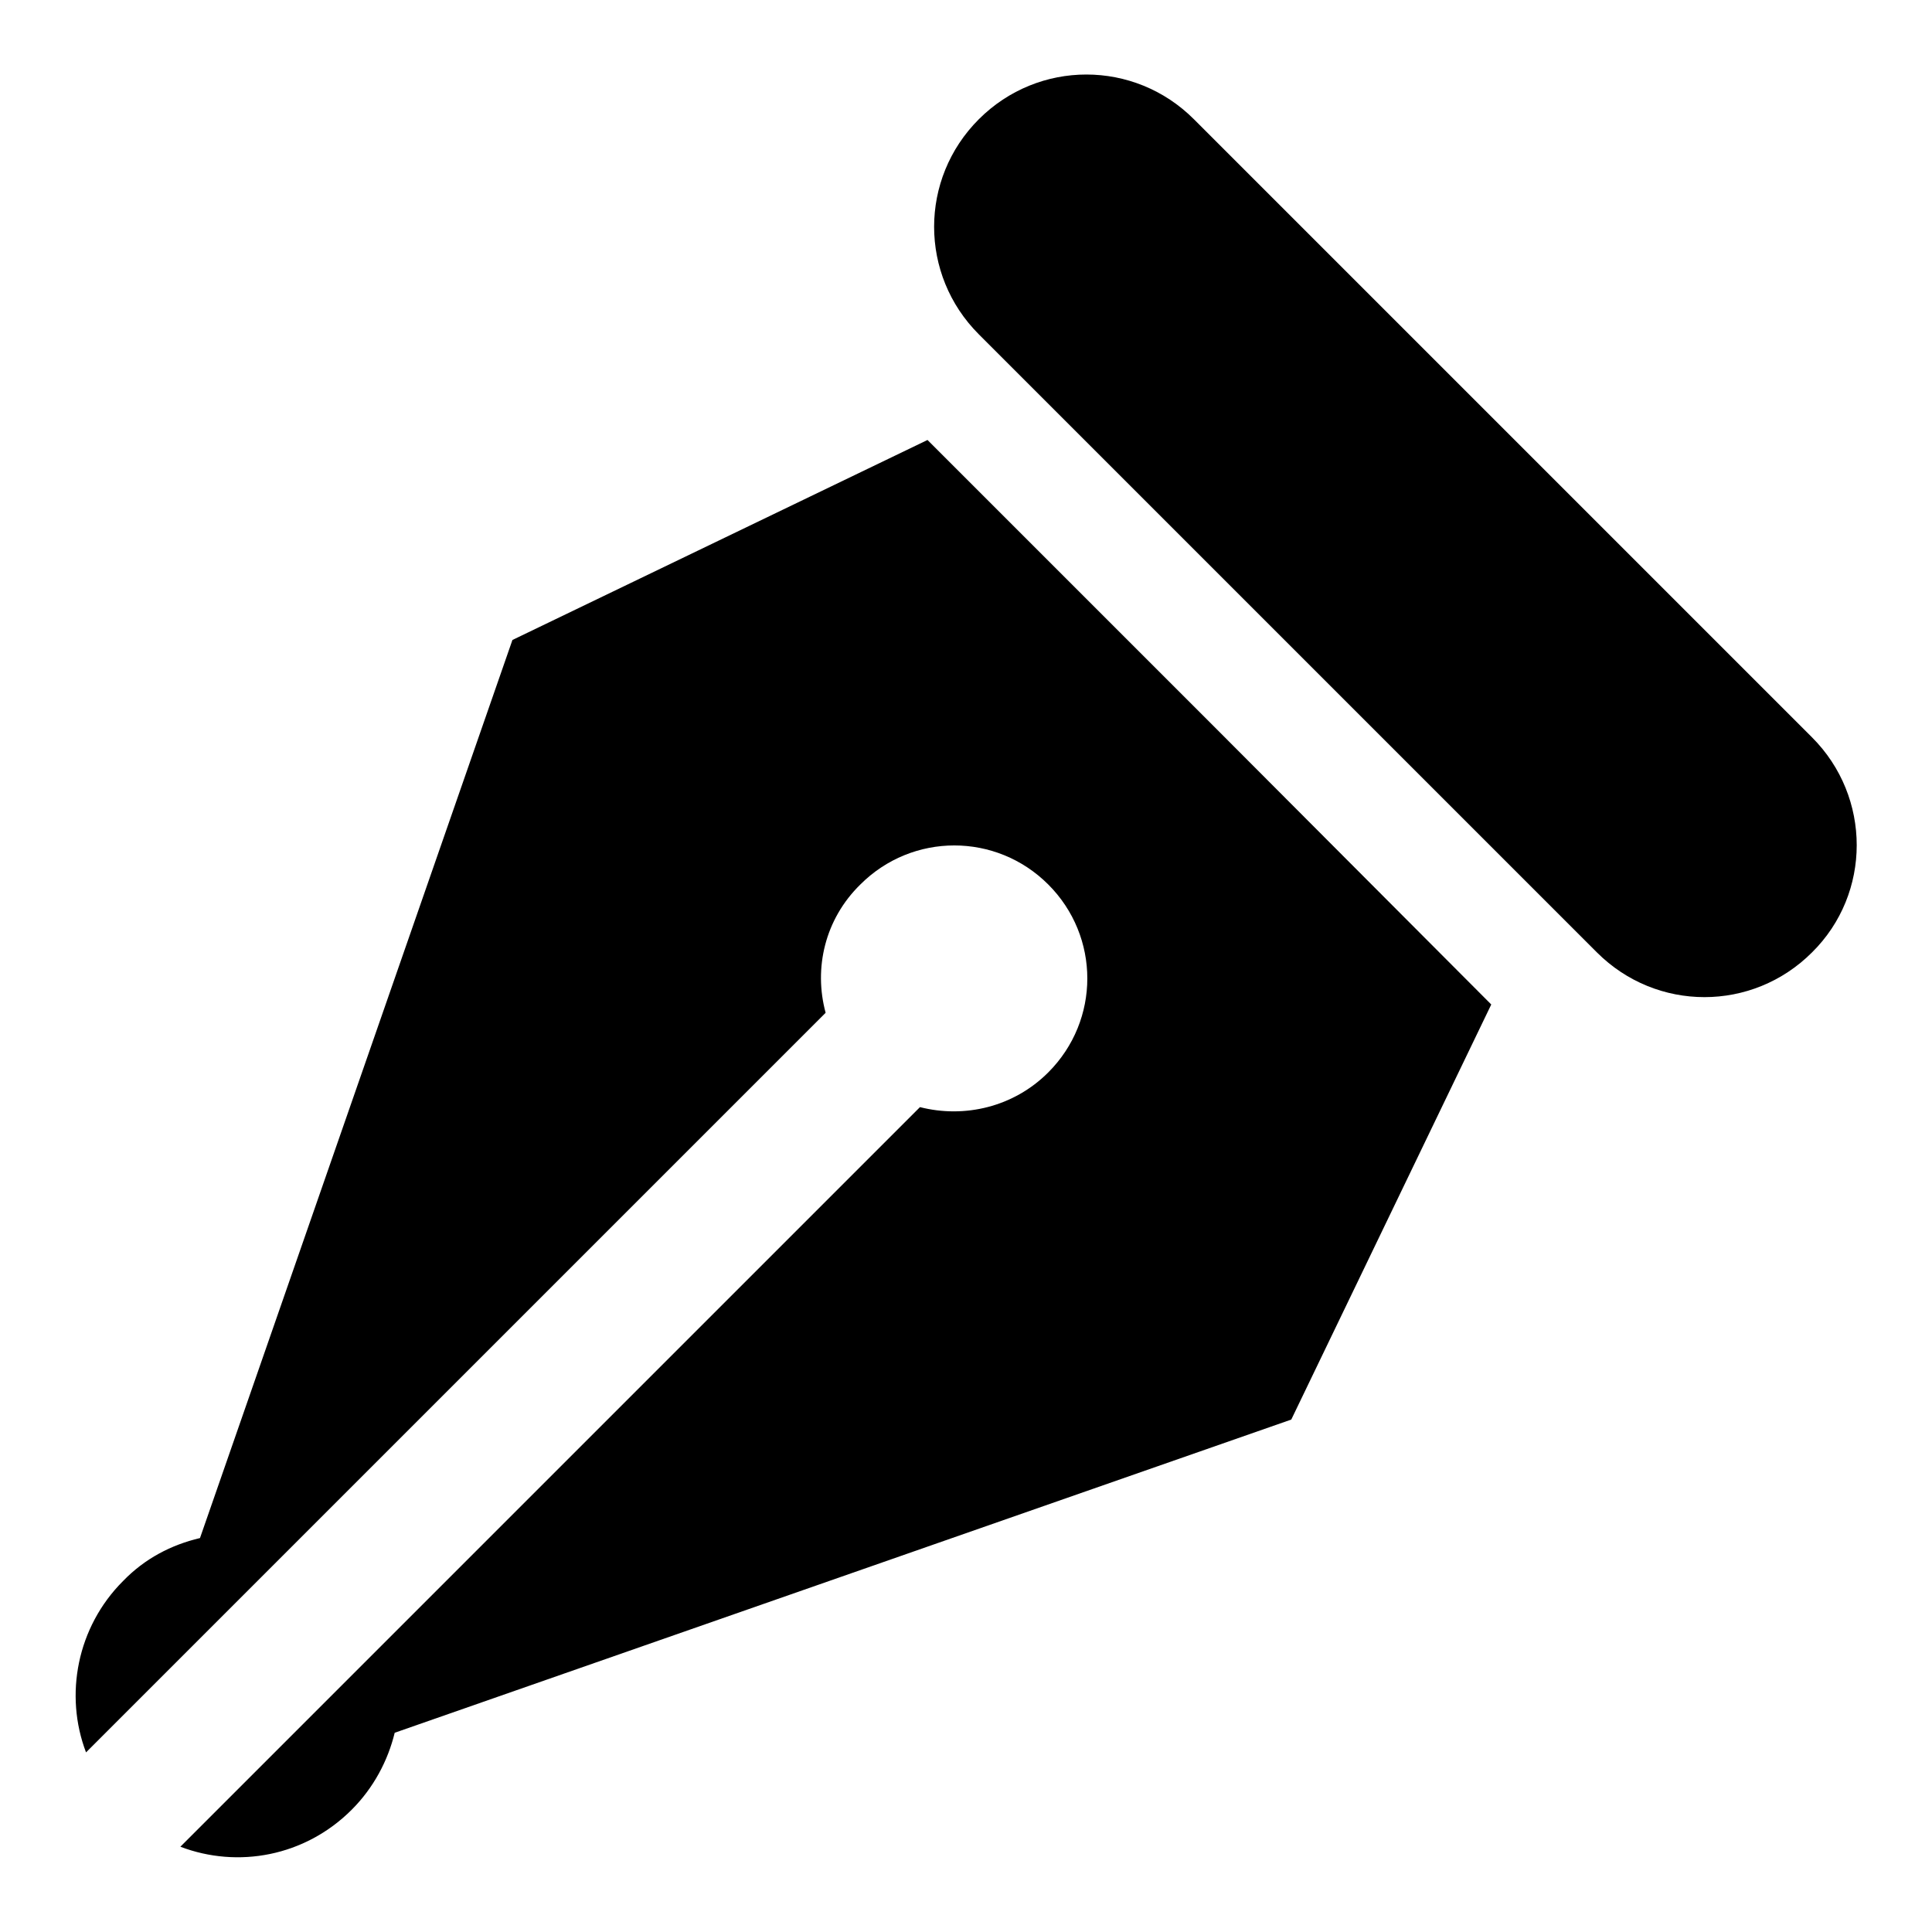 <?xml version="1.0" encoding="utf-8"?>
<!-- Svg Vector Icons : http://www.onlinewebfonts.com/icon -->
<!DOCTYPE svg PUBLIC "-//W3C//DTD SVG 1.1//EN" "http://www.w3.org/Graphics/SVG/1.1/DTD/svg11.dtd">
<svg version="1.1" xmlns="http://www.w3.org/2000/svg" xmlns:xlink="http://www.w3.org/1999/xlink" x="0px" y="0px" viewBox="0 0 256 256" enable-background="new 0 0 256 256" xml:space="preserve">
<g><g><path fill="#000000" d="M171.1,188.1l26.5-55l-37.3-37.4l-37.4-37.4l-55,26.5L26.5,203.8c-3.8,0.9-7.3,2.7-10.2,5.7c-6.1,6.1-7.8,15.1-4.9,22.7l98-98c-1.6-5.9-0.1-12.4,4.6-17c6.9-6.9,18-6.9,24.9,0c6.9,6.9,6.9,18,0,24.9c-4.6,4.6-11.1,6.1-17,4.6l-98,98c7.6,2.9,16.5,1.3,22.7-4.9c2.9-2.9,4.8-6.5,5.7-10.2L171.1,188.1z"/><path fill="#000000" d="M240.1,126.2c-7.9,7.9-20.6,7.9-28.5,0l-81.9-81.9c-7.9-7.9-7.9-20.6,0-28.5l0,0c7.9-7.9,20.6-7.9,28.5,0l81.9,81.9C248,105.6,248,118.4,240.1,126.2L240.1,126.2z"/></g></g>
</svg>